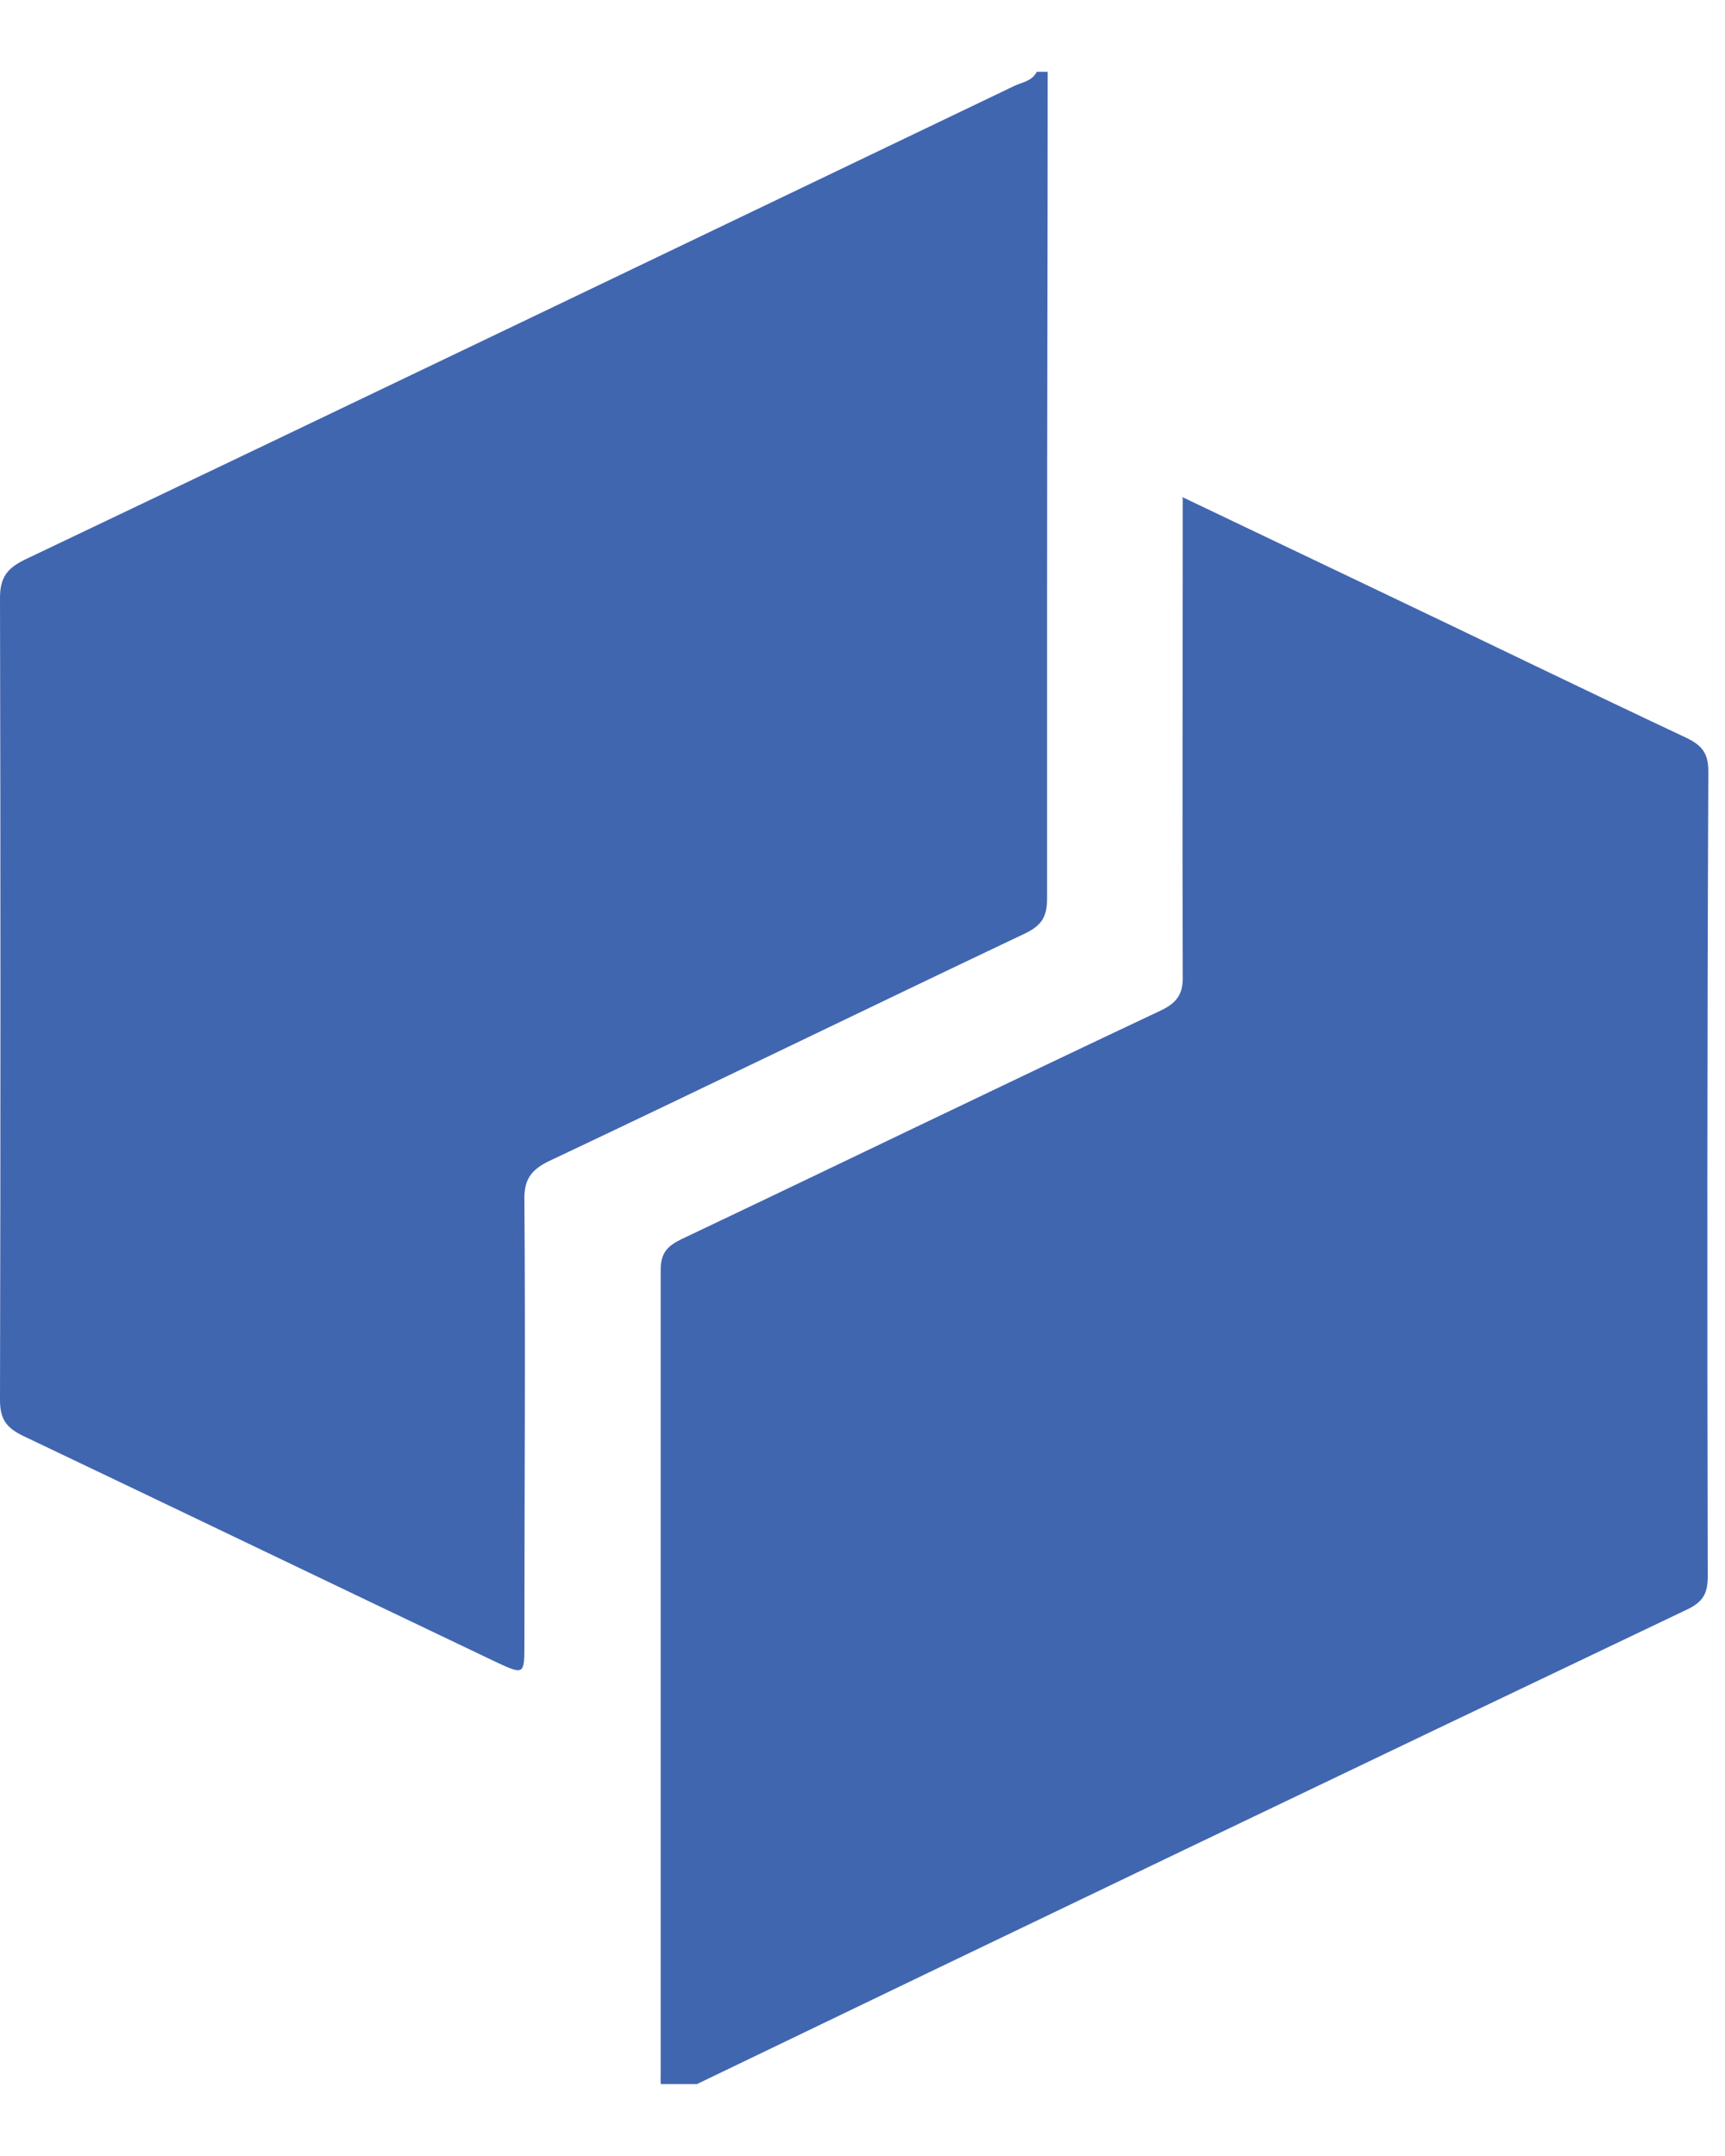 <?xml version="1.0" encoding="UTF-8"?><svg width="20" height="25" viewBox="0 0 20 25" fill="none" xmlns="http://www.w3.org/2000/svg">
<g id="Smoketite Logo" clip-path="url(#clip0_244_33824)">
<path id="Vector" d="M12.147 0.833C12.147 2.847 12.14 4.86 12.14 6.873C12.14 8.053 12.14 9.24 12.14 10.42C12.14 10.627 12.08 10.727 11.893 10.82C10.053 11.693 8.22 12.587 6.373 13.46C6.147 13.567 6.073 13.687 6.08 13.927C6.093 15.64 6.08 17.347 6.08 19.06C6.08 19.42 6.08 19.427 5.74 19.267C3.907 18.393 2.08 17.513 0.247 16.64C0.067 16.547 0 16.447 0 16.233C0.007 13.133 0.007 10.033 0 6.933C0 6.7 0.08 6.593 0.28 6.493C4.113 4.667 7.94 2.827 11.767 0.993C11.853 0.953 11.967 0.94 12.02 0.833H12.147Z" fill="#4166B0"/>
<path id="Vector_2" d="M13.7 5.76C14.48 6.133 15.207 6.48 15.933 6.826C17.14 7.4 18.34 7.986 19.547 8.553C19.727 8.64 19.807 8.726 19.807 8.946C19.793 12.06 19.793 15.166 19.8 18.28C19.8 18.473 19.747 18.573 19.567 18.66C15.68 20.513 11.8 22.373 7.927 24.24C7.693 24.353 7.653 24.293 7.66 24.06C7.66 20.946 7.66 17.84 7.66 14.726C7.66 14.526 7.74 14.446 7.907 14.366C9.76 13.486 11.6 12.593 13.453 11.72C13.653 11.626 13.72 11.52 13.713 11.306C13.707 9.593 13.713 7.886 13.713 6.173V5.773L13.7 5.76Z" fill="#4166B0"/>
</g>
<defs>
<clipPath id="clip0_244_33824">
<rect width="20" height="23.333" fill="white" transform="translate(0 0.833)"/>
</clipPath>
</defs>
</svg>
